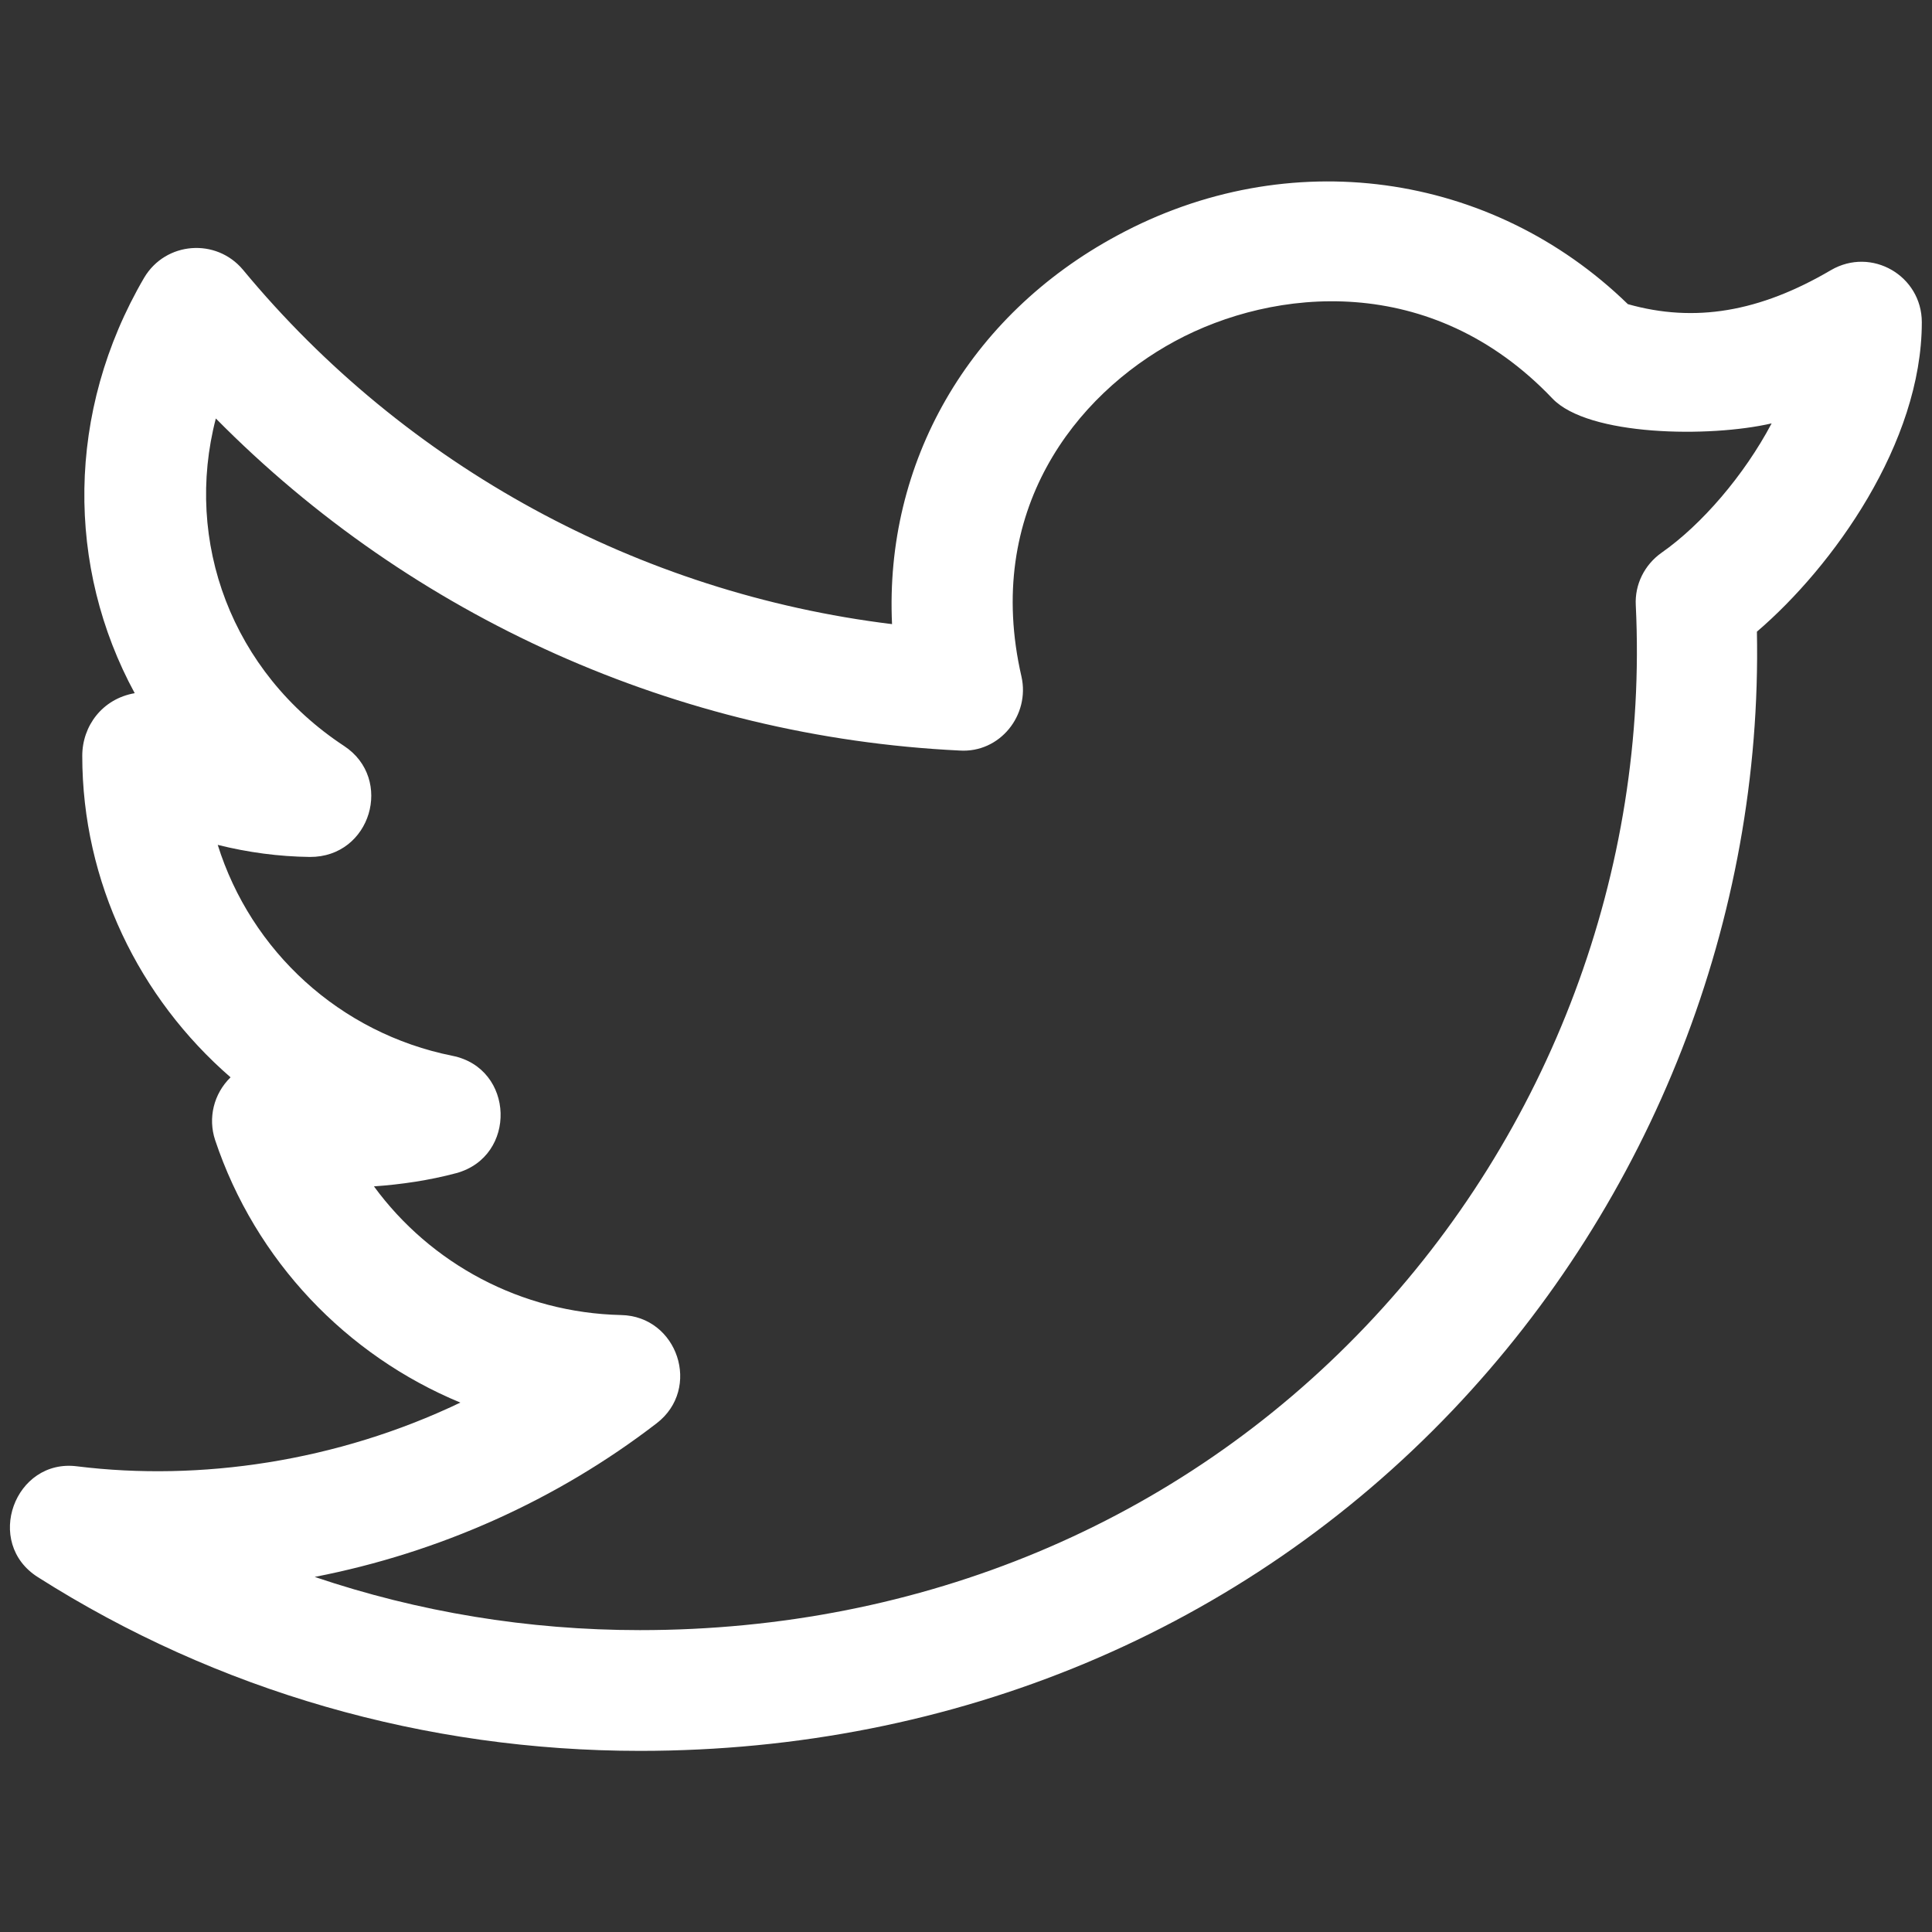 <?xml version="1.0" encoding="utf-8"?>
<!-- Generator: Adobe Illustrator 24.3.0, SVG Export Plug-In . SVG Version: 6.00 Build 0)  -->
<svg version="1.1" id="regular" xmlns="http://www.w3.org/2000/svg" xmlns:xlink="http://www.w3.org/1999/xlink" x="0px" y="0px"
	 viewBox="0 0 512 512" style="enable-background:new 0 0 512 512;" xml:space="preserve">
<rect x="0" y="0" width="512" height="512" fill="#333333" stroke="none"/>
<style type="text/css">
	.st0{fill:#FFFFFF;}
</style>
<path class="st0" d="M10.1,418c47.4,30.1,102.6,46,159.5,46c83.4,0,159.9-32,215.3-90.2c53-55.7,82.2-130.5,80.7-206.4
	c20.1-17.2,43.7-50,43.7-82c0-12.3-13.3-20.1-24.1-13.8c-18.9,11.1-36.1,14-53.8,9c-36.2-35.2-90-42.7-135.3-18.2
	c-39.6,21.3-61.7,60.4-59.7,103c-67-8.2-128.8-41.7-172-93.9c-7.1-8.5-20.5-7.5-26.2,2.1c-20.8,35.6-20.6,76.8-2.5,110.1
	c-8.6,1.5-13.9,8.7-13.9,16.6c0,33.5,15.1,64.2,39.3,85.2c-4.5,4.4-6,10.8-4.1,16.6c10.7,32,34.8,57.1,65,69.6
	c-32.8,15.7-69.1,20.9-101.5,16.9C3.9,386.4-4.4,408.9,10.1,418L10.1,418z M174,377.2c12-9.2,5.6-28.4-9.4-28.7
	c-26.5-0.6-50.5-13.6-65.5-34.1c7.2-0.5,14.7-1.6,21.8-3.5c16.2-4.4,15.5-27.8-1-31.1c-29.9-6-53.4-27.8-62.2-55.9
	c8,2,16.2,3.1,24.4,3.2c16.2,0.1,22.3-20.7,9.1-29.4c-29.8-19.6-42.5-54.2-34-86.8c52,52.7,122.5,84.4,197.1,88
	c10.7,0.7,18.7-9.4,16.4-19.6c-10.1-43.9,14.4-74.7,40.7-88.9c26.1-14.1,67.9-18.5,100,15.2c9.5,10,41.7,10.4,58.1,6.6
	c-7.3,13.8-18.6,26.9-29.2,34.3c-4.5,3.2-7.1,8.4-6.8,13.9c3.4,70.1-22.7,139.8-71.6,191.1C312.4,403.5,244.2,432,169.6,432
	c-29.7,0-58.7-4.8-86.2-14.1C116.3,411.5,147.5,397.6,174,377.2L174,377.2z"/>
</svg>
